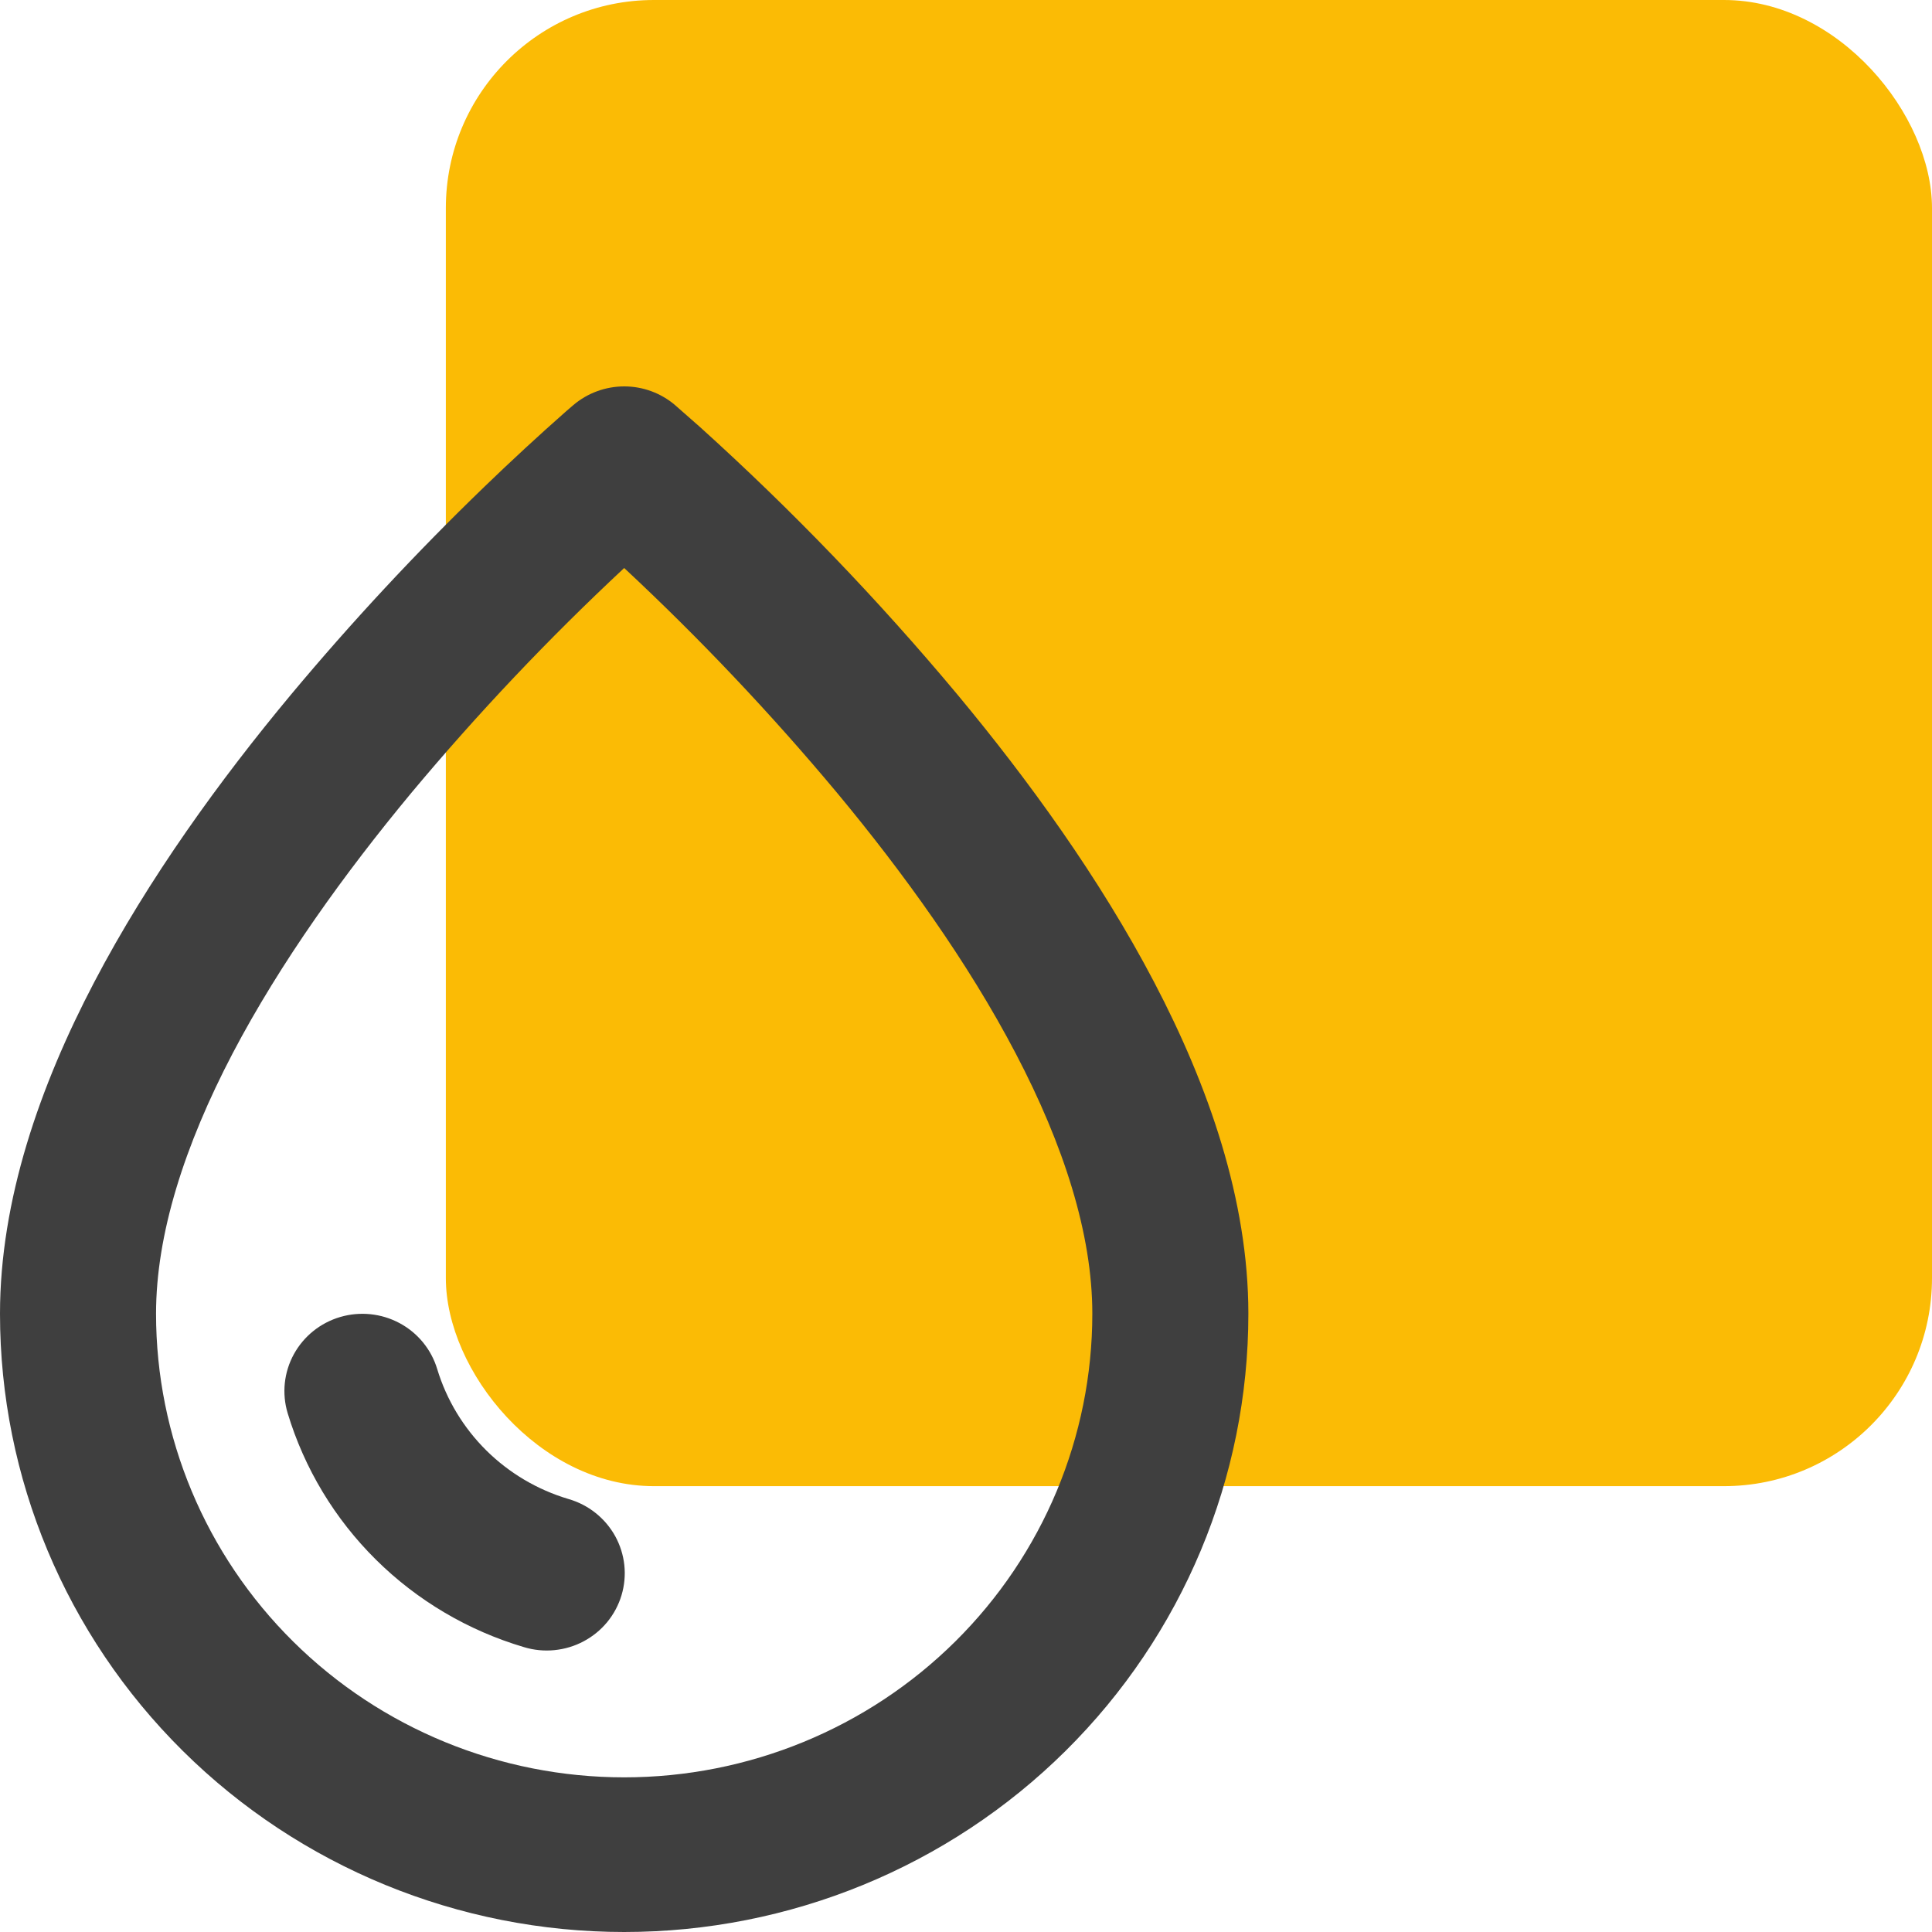 <?xml version="1.0" encoding="UTF-8"?> <svg xmlns="http://www.w3.org/2000/svg" width="65" height="65" viewBox="0 0 65 65" fill="none"><rect x="15" width="50" height="50" rx="7" fill="#FBBB05"></rect><path d="M22.706 13.624C22.23 13.221 21.625 12.999 20.998 13C20.372 13.001 19.767 13.223 19.291 13.627L19.058 13.827C18.117 14.657 17.195 15.508 16.293 16.38C13.999 18.594 11.827 20.929 9.786 23.374C7.418 26.218 5.001 29.544 3.166 33.051C1.341 36.535 0 40.373 0 44.2C0 49.717 2.212 55.007 6.151 58.908C10.089 62.809 15.431 65 21 65C26.57 65 31.911 62.809 35.849 58.908C39.788 55.007 42 49.717 42 44.2C42 40.373 40.659 36.535 38.834 33.051C36.997 29.541 34.582 26.218 32.214 23.371C29.544 20.173 26.651 17.166 23.554 14.37L22.709 13.627L22.706 13.624ZM5.25 44.2C5.25 41.527 6.205 38.54 7.825 35.443C9.437 32.37 11.613 29.357 13.836 26.679C16.063 24.011 18.456 21.483 21 19.11C23.543 21.481 25.935 24.007 28.161 26.673C30.387 29.351 32.563 32.367 34.172 35.441C35.794 38.537 36.75 41.525 36.75 44.197C36.75 48.335 35.091 52.303 32.137 55.228C29.183 58.154 25.177 59.797 21 59.797C16.823 59.797 12.817 58.154 9.863 55.228C6.909 52.303 5.25 48.335 5.25 44.197V44.2Z" fill="#3F3F3F"></path><path d="M11.446 44.309C10.779 44.505 10.218 44.956 9.886 45.562C9.554 46.168 9.479 46.88 9.677 47.541C10.239 49.404 11.26 51.099 12.648 52.473C14.036 53.848 15.747 54.859 17.628 55.416C17.959 55.517 18.307 55.551 18.652 55.517C18.996 55.483 19.331 55.383 19.636 55.22C19.941 55.058 20.211 54.838 20.43 54.572C20.648 54.306 20.812 53.999 20.91 53.671C21.009 53.342 21.041 52.997 21.005 52.656C20.968 52.315 20.864 51.984 20.698 51.683C20.532 51.382 20.307 51.117 20.037 50.902C19.767 50.687 19.457 50.528 19.124 50.432C18.08 50.122 17.131 49.56 16.36 48.797C15.59 48.033 15.022 47.093 14.709 46.059C14.51 45.399 14.055 44.843 13.443 44.515C12.831 44.187 12.113 44.113 11.446 44.309Z" fill="#3F3F3F"></path></svg> 